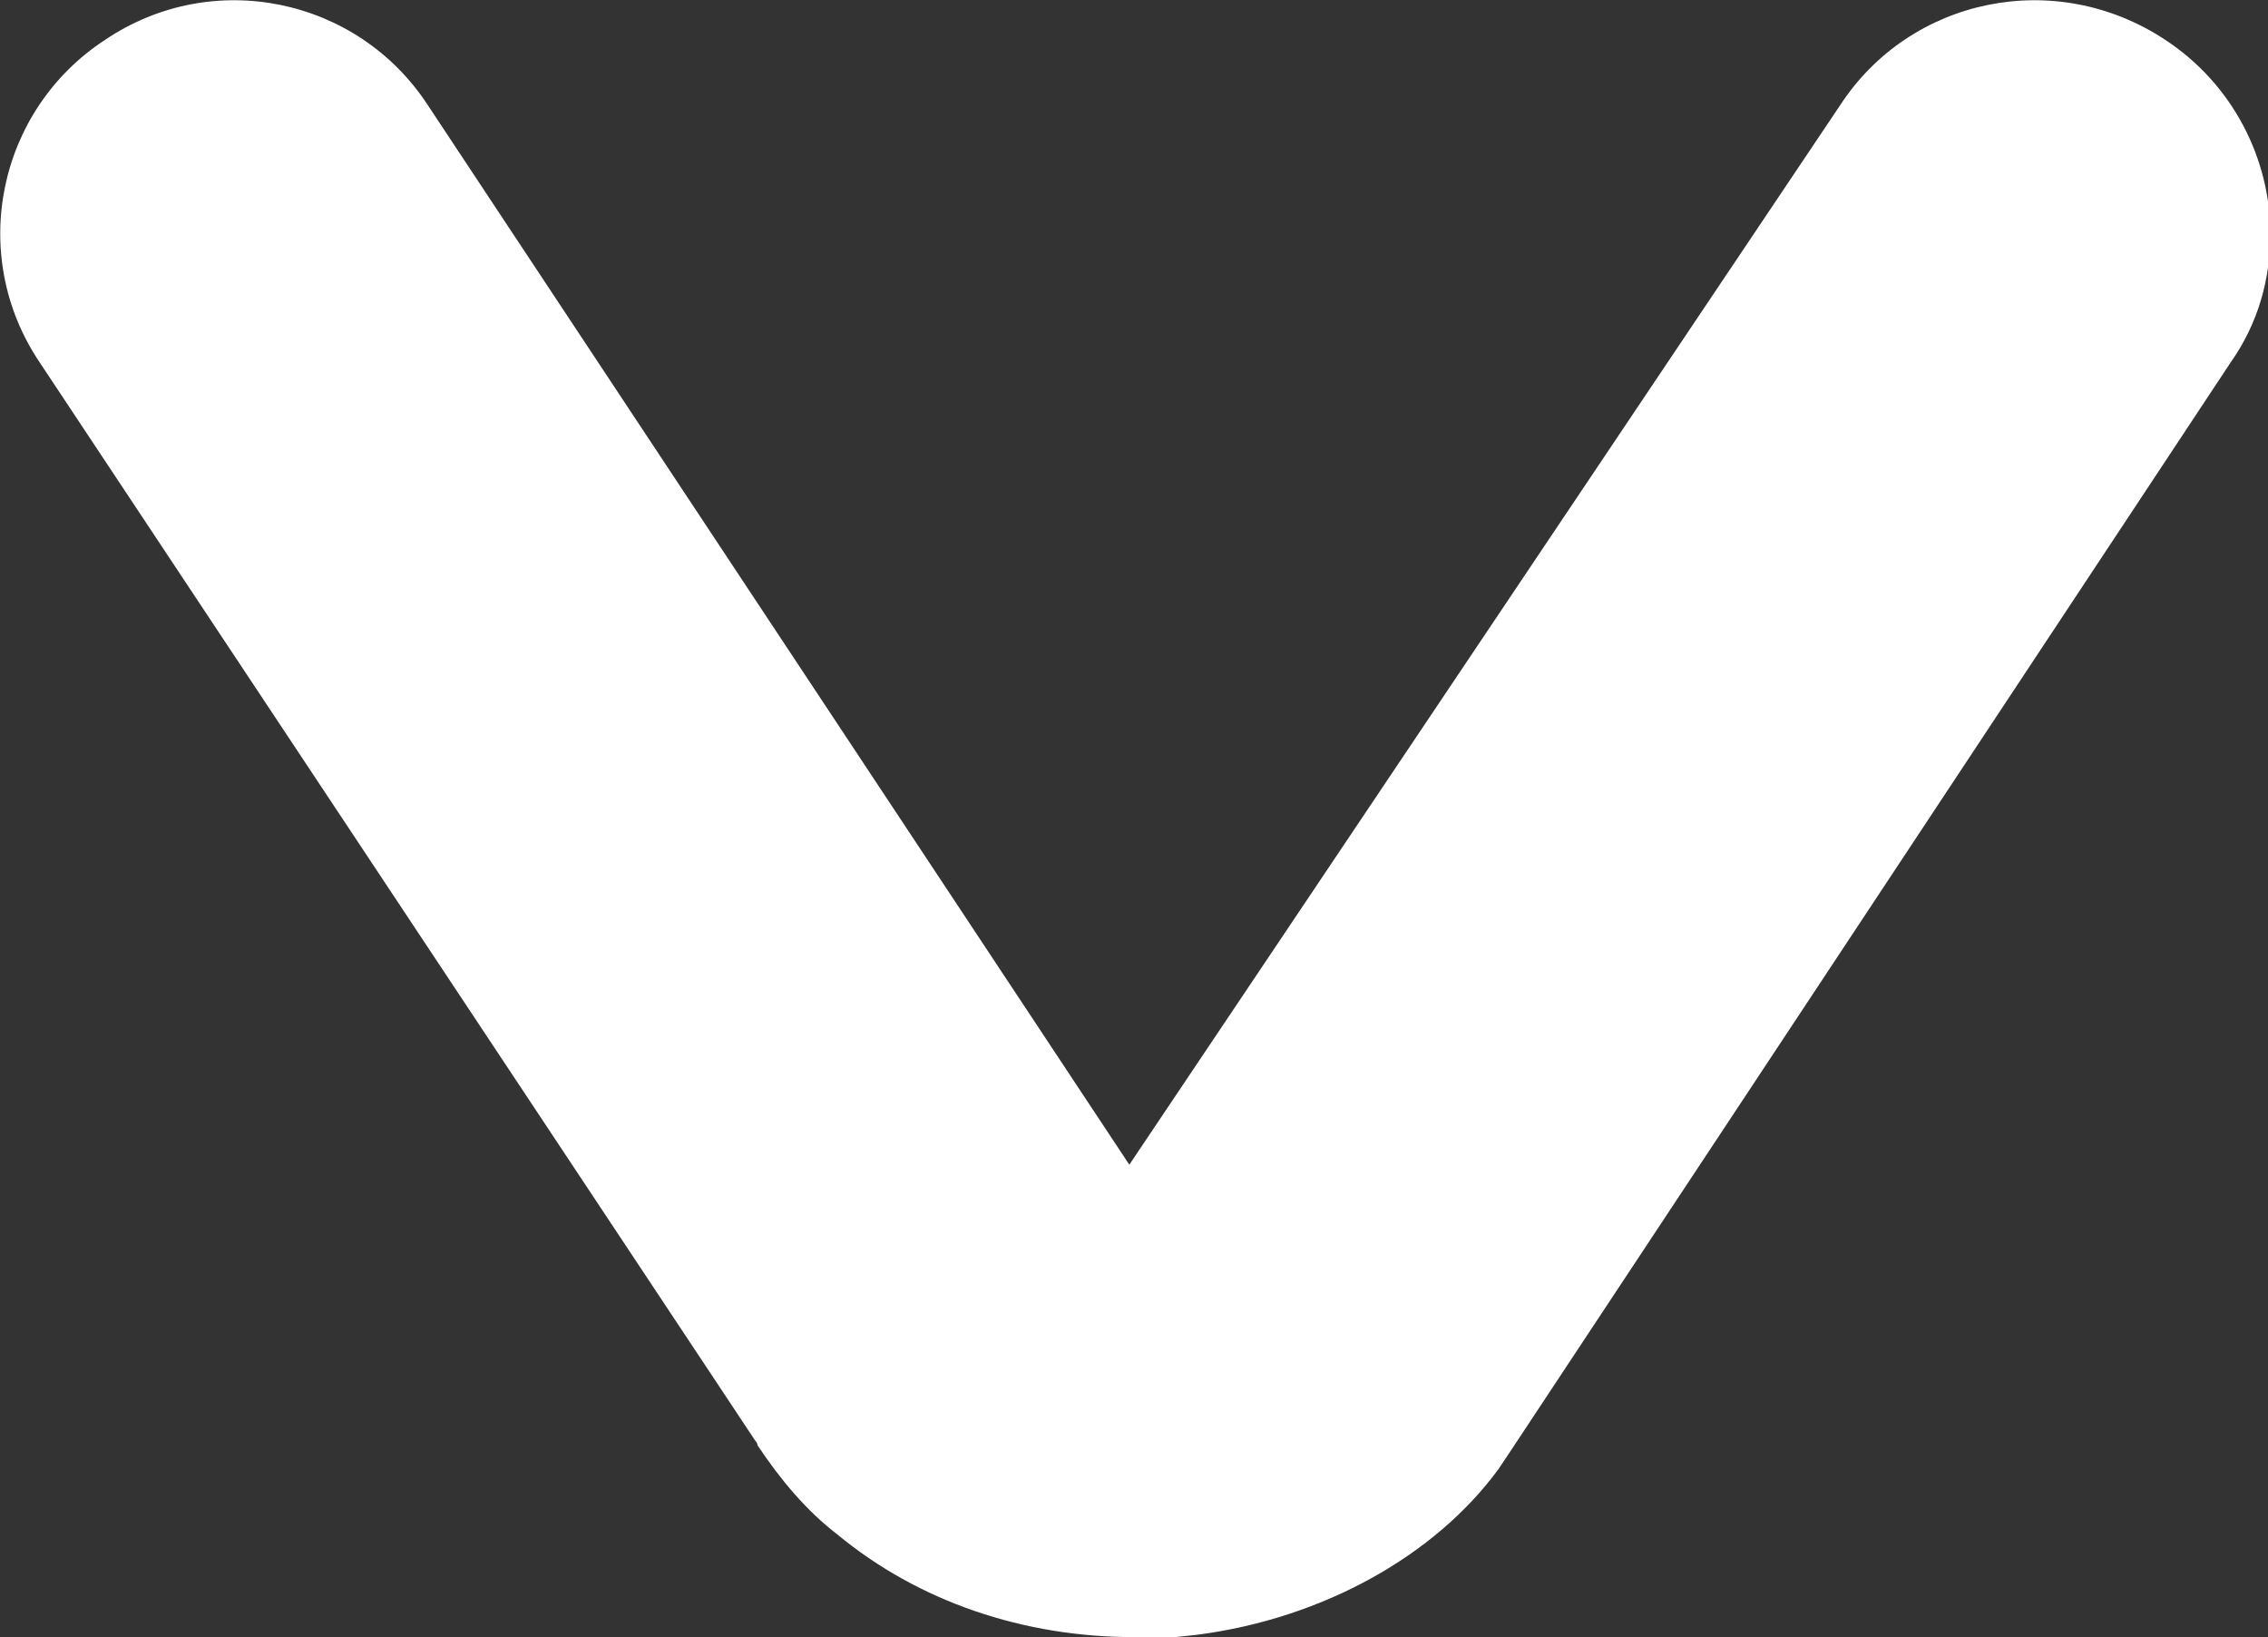 <?xml version="1.0" encoding="UTF-8"?>
<svg id="Capa_2" data-name="Capa 2" xmlns="http://www.w3.org/2000/svg" viewBox="0 0 9.7 7">
  <rect x="0" y="0" width="9.7" height="7" fill="#333333" stroke="none"/>
  <defs>
    <style>
      .cls-1 {
        fill: #fff;
      }
    </style>
  </defs>
  <g id="texto">
    <path class="cls-1" d="M4.85,7c-.47,0-.92-.15-1.27-.44-.13-.1-.24-.23-.34-.38,0,0,0-.01-.01-.02L.17,1.55C-.14,1.09-.01.47.45.17.91-.14,1.53-.01,1.83.45l3,4.53L7.87.45c.3-.46.92-.59,1.39-.28.29.19.45.51.45.83,0,.19-.05.38-.17.55l-3.07,4.64s-.04.06-.06.09c-.27.37-.75.64-1.29.71-.09.01-.18.02-.27.02Z"/>
  </g>
</svg>